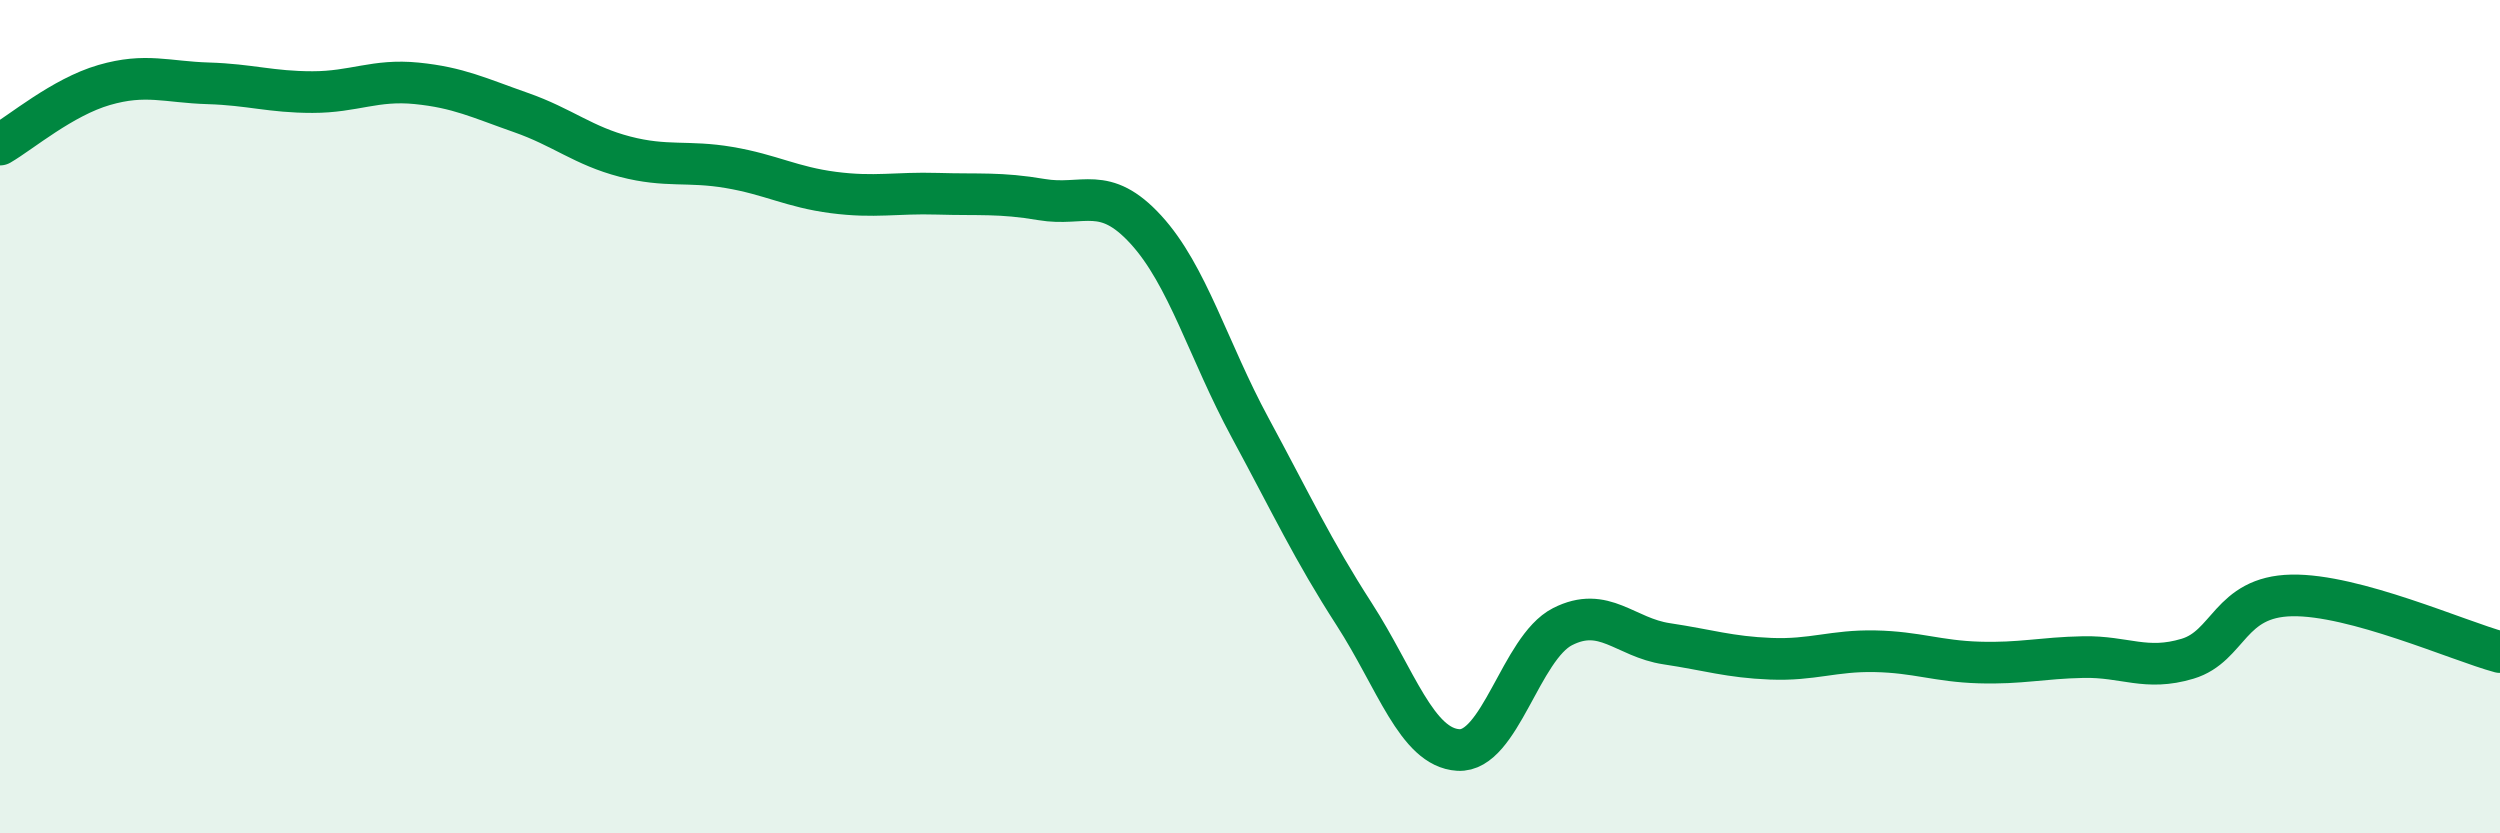 
    <svg width="60" height="20" viewBox="0 0 60 20" xmlns="http://www.w3.org/2000/svg">
      <path
        d="M 0,3.47 C 0.5,3.18 1.5,2.33 2.5,2.04 C 3.5,1.75 4,1.97 5,2 C 6,2.03 6.5,2.21 7.5,2.21 C 8.5,2.21 9,1.9 10,2 C 11,2.1 11.5,2.35 12.5,2.7 C 13.5,3.05 14,3.5 15,3.76 C 16,4.02 16.5,3.85 17.5,4.02 C 18.5,4.19 19,4.49 20,4.62 C 21,4.75 21.5,4.62 22.5,4.65 C 23.5,4.68 24,4.62 25,4.79 C 26,4.96 26.5,4.42 27.5,5.51 C 28.5,6.6 29,8.41 30,10.26 C 31,12.11 31.5,13.19 32.5,14.74 C 33.5,16.29 34,17.94 35,18 C 36,18.06 36.5,15.55 37.5,15.04 C 38.5,14.53 39,15.3 40,15.45 C 41,15.6 41.5,15.77 42.5,15.81 C 43.5,15.85 44,15.61 45,15.63 C 46,15.65 46.5,15.87 47.5,15.9 C 48.5,15.93 49,15.79 50,15.77 C 51,15.75 51.5,16.11 52.5,15.81 C 53.5,15.51 53.5,14.32 55,14.29 C 56.5,14.26 59,15.38 60,15.65L60 20L0 20Z"
        fill="#008740"
        opacity="0.1"
        stroke-linecap="round"
        stroke-linejoin="round"
      />
      <path
        d="M 0,3.47 C 0.5,3.18 1.5,2.33 2.5,2.04 C 3.5,1.75 4,1.97 5,2 C 6,2.03 6.5,2.21 7.5,2.21 C 8.5,2.21 9,1.9 10,2 C 11,2.1 11.5,2.35 12.5,2.7 C 13.5,3.05 14,3.5 15,3.76 C 16,4.02 16.5,3.85 17.5,4.02 C 18.5,4.19 19,4.49 20,4.62 C 21,4.75 21.5,4.62 22.5,4.65 C 23.5,4.68 24,4.62 25,4.79 C 26,4.96 26.5,4.42 27.5,5.51 C 28.5,6.6 29,8.41 30,10.26 C 31,12.11 31.5,13.19 32.5,14.74 C 33.5,16.29 34,17.94 35,18 C 36,18.06 36.5,15.55 37.5,15.04 C 38.5,14.53 39,15.3 40,15.45 C 41,15.6 41.5,15.77 42.5,15.81 C 43.5,15.85 44,15.61 45,15.63 C 46,15.65 46.5,15.87 47.5,15.9 C 48.5,15.93 49,15.79 50,15.77 C 51,15.75 51.5,16.11 52.5,15.81 C 53.5,15.51 53.5,14.32 55,14.29 C 56.5,14.26 59,15.38 60,15.65"
        stroke="#008740"
        stroke-width="1"
        fill="none"
        stroke-linecap="round"
        stroke-linejoin="round"
      />
    </svg>
  